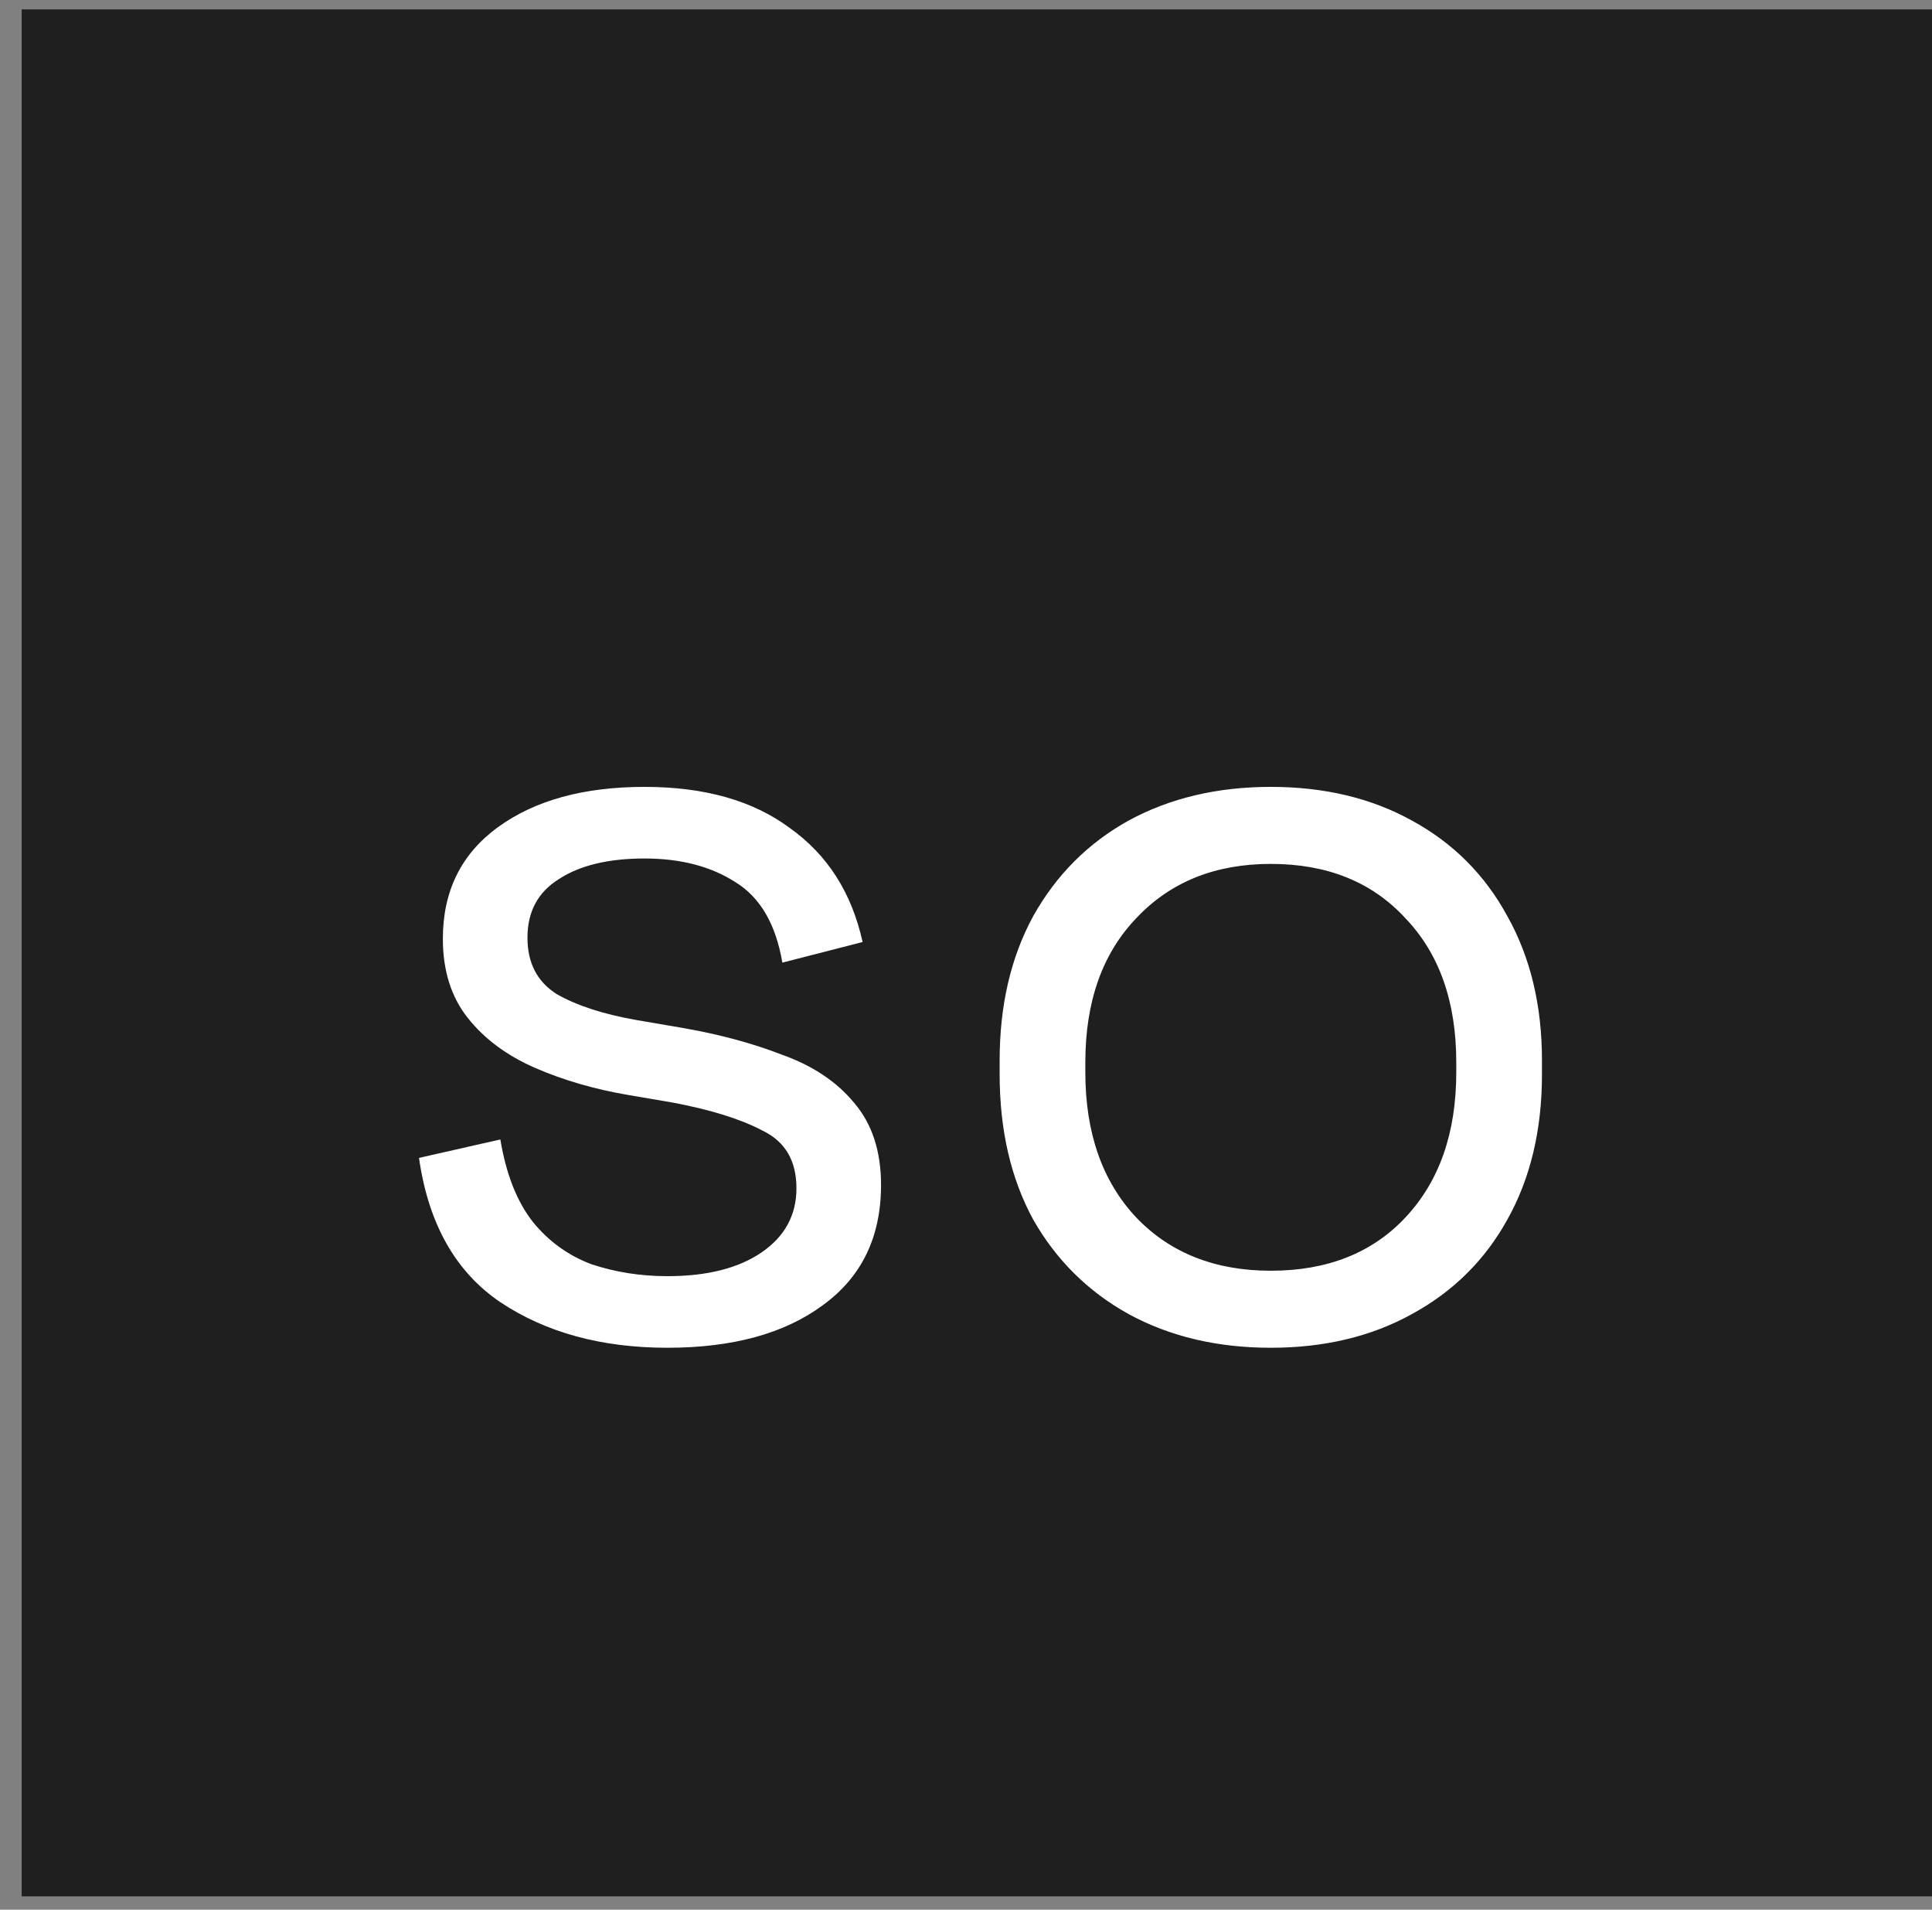 <svg width="85" height="84" viewBox="0 0 85 84" fill="none" xmlns="http://www.w3.org/2000/svg">
<rect x="0" y="0" width="85" height="84" fill="#808080" stroke="none"/>
<rect width="86" height="83" transform="translate(0.954 0.414)" fill="#1F1F1F"/>
<path d="M29.362 59.283C26.467 59.283 24.017 58.615 22.013 57.279C20.04 55.943 18.847 53.827 18.434 50.932L22.013 50.121C22.267 51.648 22.744 52.857 23.444 53.748C24.144 54.607 25.003 55.227 26.021 55.609C27.071 55.959 28.184 56.134 29.362 56.134C31.111 56.134 32.495 55.784 33.513 55.084C34.531 54.384 35.04 53.446 35.04 52.269C35.04 51.06 34.547 50.217 33.561 49.739C32.607 49.23 31.286 48.817 29.6 48.499L27.644 48.165C26.148 47.91 24.78 47.512 23.54 46.972C22.299 46.431 21.313 45.699 20.581 44.776C19.849 43.854 19.484 42.693 19.484 41.293C19.484 39.193 20.295 37.555 21.917 36.378C23.54 35.201 25.687 34.612 28.36 34.612C31 34.612 33.132 35.217 34.754 36.425C36.408 37.602 37.474 39.273 37.951 41.436L34.42 42.343C34.134 40.657 33.45 39.48 32.368 38.811C31.286 38.111 29.95 37.762 28.36 37.762C26.769 37.762 25.512 38.064 24.59 38.668C23.667 39.241 23.206 40.1 23.206 41.245C23.206 42.359 23.635 43.186 24.494 43.727C25.385 44.236 26.562 44.617 28.025 44.872L29.982 45.206C31.636 45.492 33.116 45.89 34.42 46.399C35.756 46.876 36.806 47.576 37.569 48.499C38.365 49.421 38.762 50.63 38.762 52.125C38.762 54.416 37.904 56.181 36.186 57.422C34.499 58.663 32.225 59.283 29.362 59.283ZM55.91 59.283C53.556 59.283 51.472 58.79 49.659 57.804C47.877 56.818 46.478 55.434 45.46 53.652C44.473 51.839 43.98 49.708 43.98 47.258V46.638C43.98 44.22 44.473 42.104 45.46 40.291C46.478 38.477 47.877 37.078 49.659 36.091C51.472 35.105 53.556 34.612 55.91 34.612C58.264 34.612 60.332 35.105 62.114 36.091C63.927 37.078 65.327 38.477 66.313 40.291C67.331 42.104 67.84 44.22 67.84 46.638V47.258C67.84 49.708 67.331 51.839 66.313 53.652C65.327 55.434 63.927 56.818 62.114 57.804C60.332 58.79 58.264 59.283 55.91 59.283ZM55.91 55.895C58.392 55.895 60.364 55.116 61.828 53.557C63.323 51.966 64.07 49.835 64.07 47.162V46.733C64.07 44.061 63.323 41.945 61.828 40.386C60.364 38.795 58.392 38 55.91 38C53.461 38 51.488 38.795 49.993 40.386C48.498 41.945 47.75 44.061 47.75 46.733V47.162C47.75 49.835 48.498 51.966 49.993 53.557C51.488 55.116 53.461 55.895 55.91 55.895Z" fill="white"/>
</svg>
